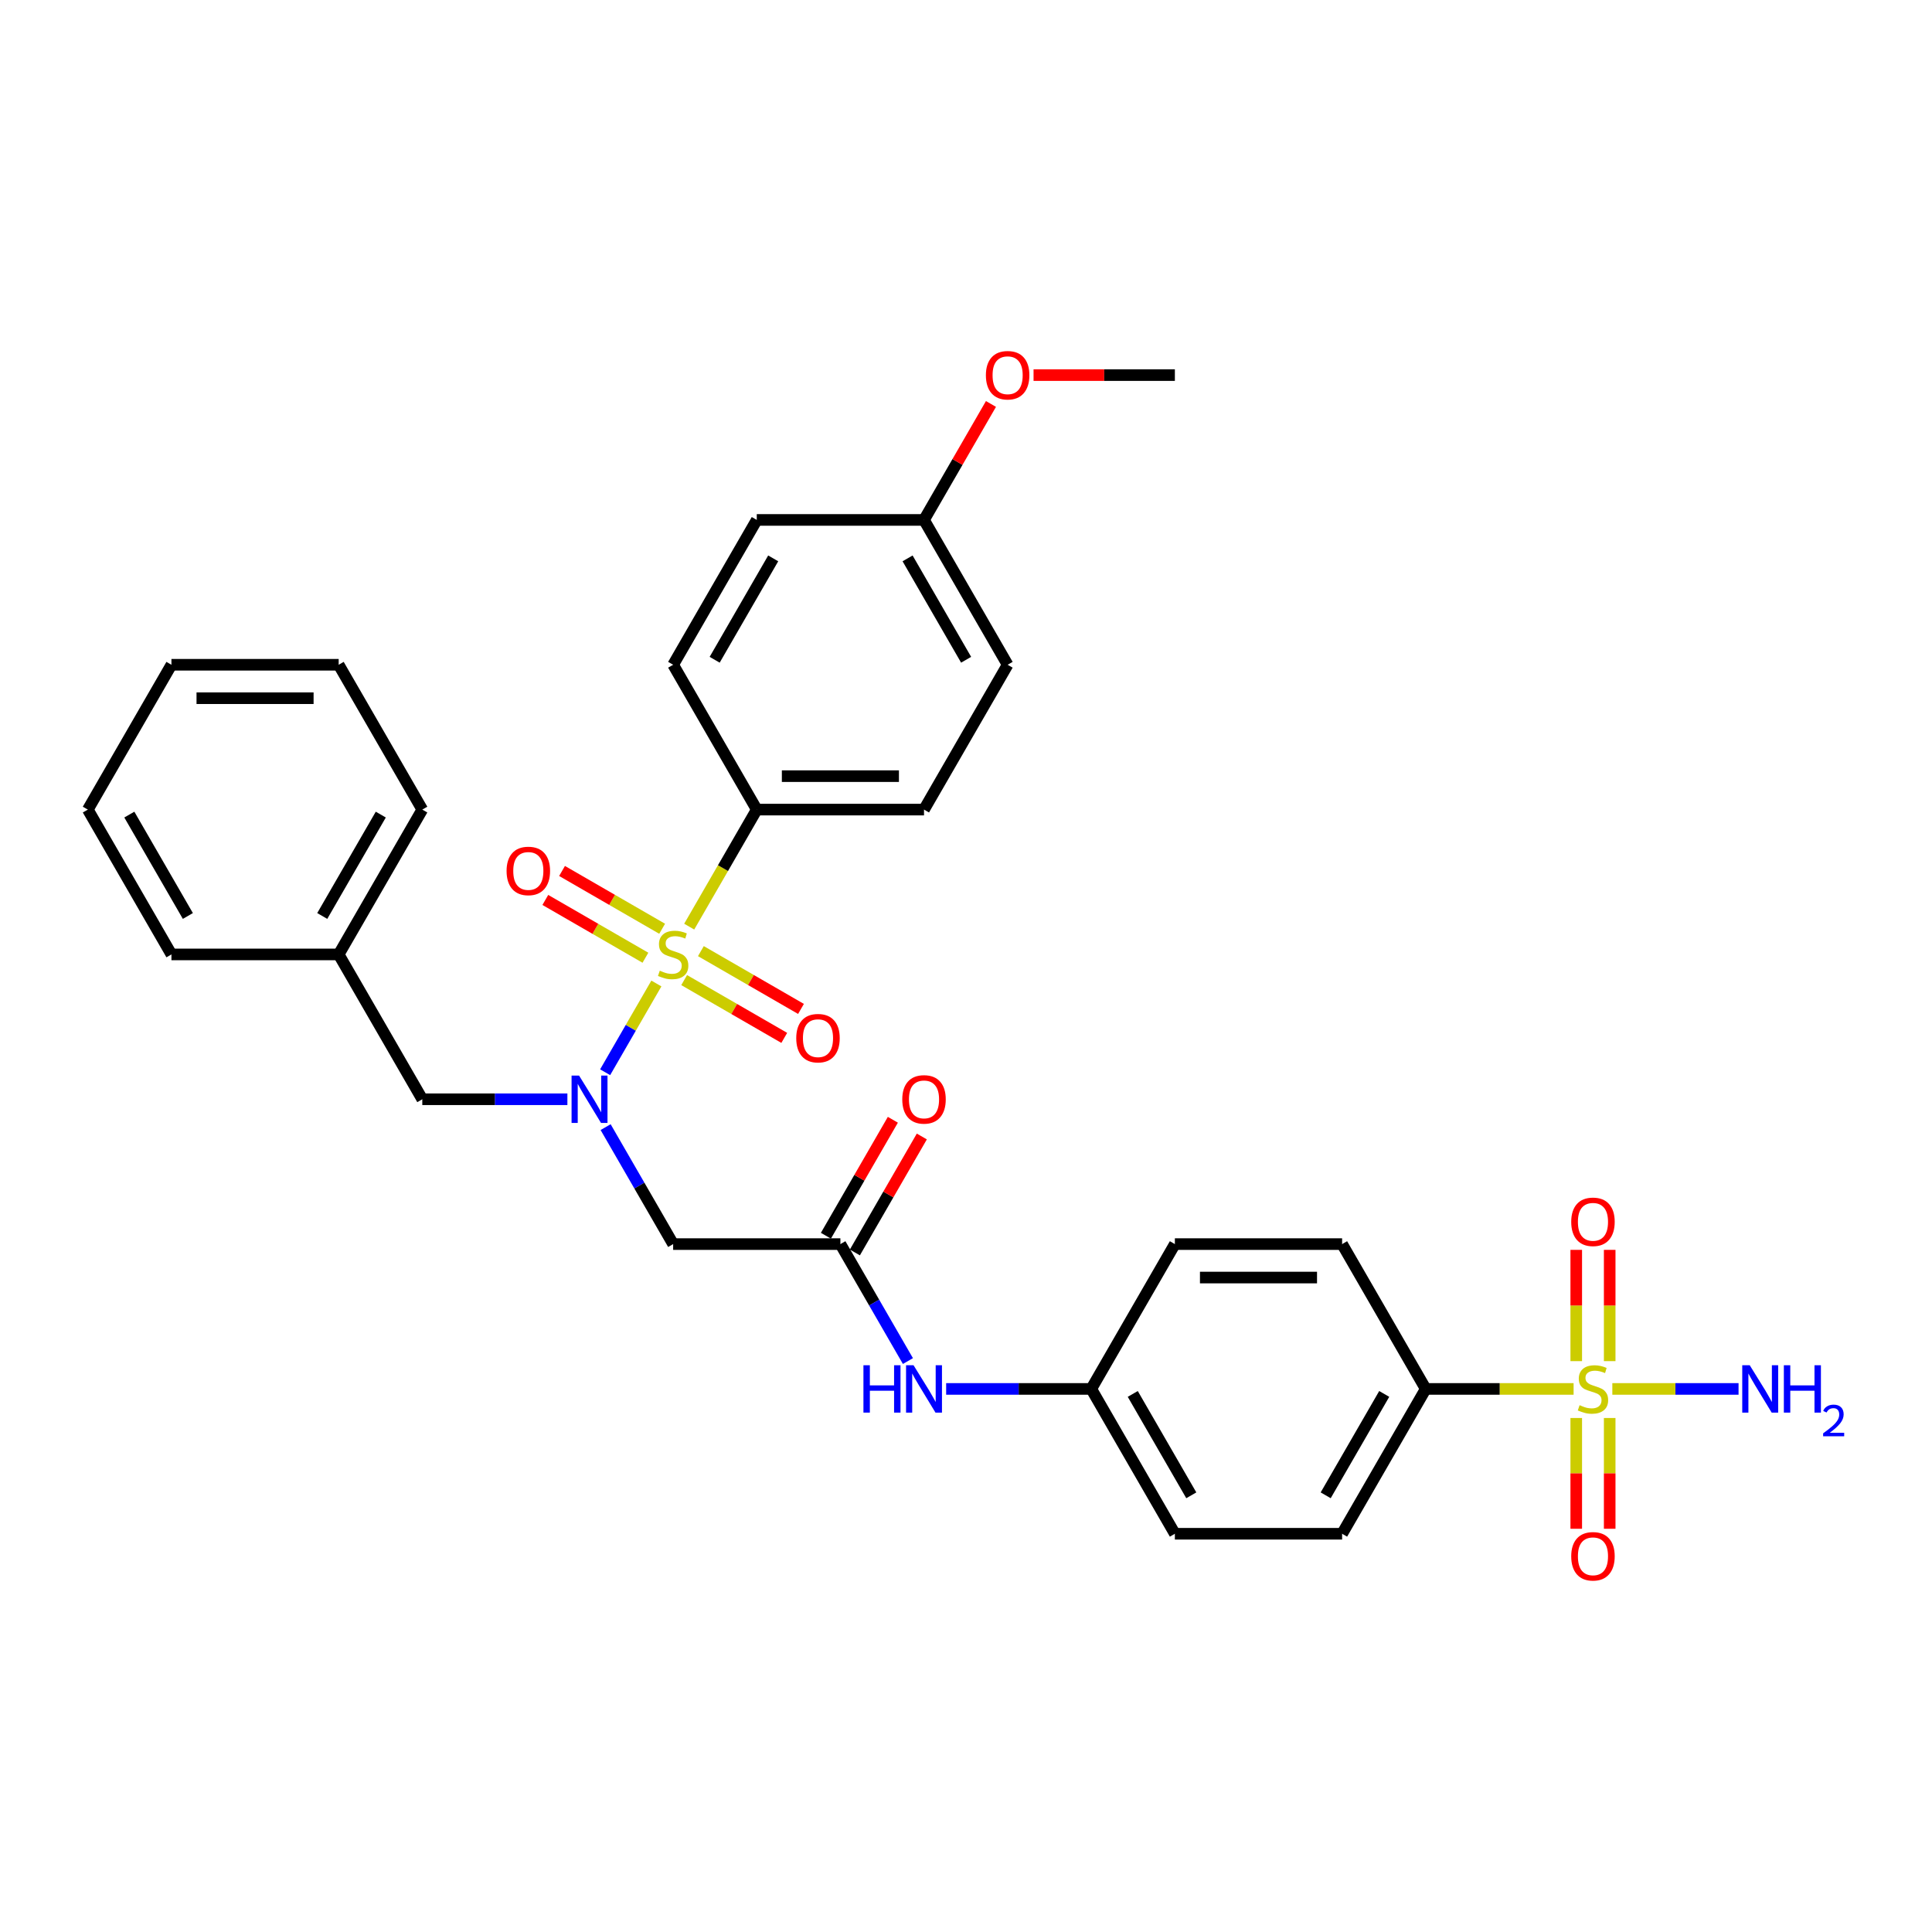 <?xml version='1.0' encoding='iso-8859-1'?>
<svg version='1.1' baseProfile='full'
              xmlns='http://www.w3.org/2000/svg'
                      xmlns:rdkit='http://www.rdkit.org/xml'
                      xmlns:xlink='http://www.w3.org/1999/xlink'
                  xml:space='preserve'
width='1000px' height='1000px' viewBox='0 0 1000 1000'>
<!-- END OF HEADER -->
<rect style='opacity:1.0;fill:#FFFFFF;stroke:none' width='1000' height='1000' x='0' y='0'> </rect>
<path class='bond-1' d='M 339.737,509.056 L 326.478,532.022' style='fill:none;fill-rule:evenodd;stroke:#CCCC00;stroke-width:6px;stroke-linecap:butt;stroke-linejoin:miter;stroke-opacity:1' />
<path class='bond-1' d='M 326.478,532.022 L 313.218,554.989' style='fill:none;fill-rule:evenodd;stroke:#0000FF;stroke-width:6px;stroke-linecap:butt;stroke-linejoin:miter;stroke-opacity:1' />
<path class='bond-4' d='M 356.73,479.624 L 374.217,449.335' style='fill:none;fill-rule:evenodd;stroke:#CCCC00;stroke-width:6px;stroke-linecap:butt;stroke-linejoin:miter;stroke-opacity:1' />
<path class='bond-4' d='M 374.217,449.335 L 391.705,419.046' style='fill:none;fill-rule:evenodd;stroke:#000000;stroke-width:6px;stroke-linecap:butt;stroke-linejoin:miter;stroke-opacity:1' />
<path class='bond-6' d='M 354.119,507.295 L 380.026,522.252' style='fill:none;fill-rule:evenodd;stroke:#CCCC00;stroke-width:6px;stroke-linecap:butt;stroke-linejoin:miter;stroke-opacity:1' />
<path class='bond-6' d='M 380.026,522.252 L 405.933,537.209' style='fill:none;fill-rule:evenodd;stroke:#FF0000;stroke-width:6px;stroke-linecap:butt;stroke-linejoin:miter;stroke-opacity:1' />
<path class='bond-6' d='M 362.776,492.302 L 388.682,507.259' style='fill:none;fill-rule:evenodd;stroke:#CCCC00;stroke-width:6px;stroke-linecap:butt;stroke-linejoin:miter;stroke-opacity:1' />
<path class='bond-6' d='M 388.682,507.259 L 414.589,522.216' style='fill:none;fill-rule:evenodd;stroke:#FF0000;stroke-width:6px;stroke-linecap:butt;stroke-linejoin:miter;stroke-opacity:1' />
<path class='bond-7' d='M 342.728,480.727 L 316.821,465.77' style='fill:none;fill-rule:evenodd;stroke:#CCCC00;stroke-width:6px;stroke-linecap:butt;stroke-linejoin:miter;stroke-opacity:1' />
<path class='bond-7' d='M 316.821,465.77 L 290.914,450.813' style='fill:none;fill-rule:evenodd;stroke:#FF0000;stroke-width:6px;stroke-linecap:butt;stroke-linejoin:miter;stroke-opacity:1' />
<path class='bond-7' d='M 334.071,495.72 L 308.165,480.763' style='fill:none;fill-rule:evenodd;stroke:#CCCC00;stroke-width:6px;stroke-linecap:butt;stroke-linejoin:miter;stroke-opacity:1' />
<path class='bond-7' d='M 308.165,480.763 L 282.258,465.806' style='fill:none;fill-rule:evenodd;stroke:#FF0000;stroke-width:6px;stroke-linecap:butt;stroke-linejoin:miter;stroke-opacity:1' />
<path class='bond-0' d='M 814.493,718.907 L 776.224,718.907' style='fill:none;fill-rule:evenodd;stroke:#CCCC00;stroke-width:6px;stroke-linecap:butt;stroke-linejoin:miter;stroke-opacity:1' />
<path class='bond-0' d='M 776.224,718.907 L 737.955,718.907' style='fill:none;fill-rule:evenodd;stroke:#000000;stroke-width:6px;stroke-linecap:butt;stroke-linejoin:miter;stroke-opacity:1' />
<path class='bond-8' d='M 815.861,733.952 L 815.861,762.619' style='fill:none;fill-rule:evenodd;stroke:#CCCC00;stroke-width:6px;stroke-linecap:butt;stroke-linejoin:miter;stroke-opacity:1' />
<path class='bond-8' d='M 815.861,762.619 L 815.861,791.286' style='fill:none;fill-rule:evenodd;stroke:#FF0000;stroke-width:6px;stroke-linecap:butt;stroke-linejoin:miter;stroke-opacity:1' />
<path class='bond-8' d='M 833.174,733.952 L 833.174,762.619' style='fill:none;fill-rule:evenodd;stroke:#CCCC00;stroke-width:6px;stroke-linecap:butt;stroke-linejoin:miter;stroke-opacity:1' />
<path class='bond-8' d='M 833.174,762.619 L 833.174,791.286' style='fill:none;fill-rule:evenodd;stroke:#FF0000;stroke-width:6px;stroke-linecap:butt;stroke-linejoin:miter;stroke-opacity:1' />
<path class='bond-9' d='M 833.174,704.52 L 833.174,675.723' style='fill:none;fill-rule:evenodd;stroke:#CCCC00;stroke-width:6px;stroke-linecap:butt;stroke-linejoin:miter;stroke-opacity:1' />
<path class='bond-9' d='M 833.174,675.723 L 833.174,646.926' style='fill:none;fill-rule:evenodd;stroke:#FF0000;stroke-width:6px;stroke-linecap:butt;stroke-linejoin:miter;stroke-opacity:1' />
<path class='bond-9' d='M 815.861,704.52 L 815.861,675.723' style='fill:none;fill-rule:evenodd;stroke:#CCCC00;stroke-width:6px;stroke-linecap:butt;stroke-linejoin:miter;stroke-opacity:1' />
<path class='bond-9' d='M 815.861,675.723 L 815.861,646.926' style='fill:none;fill-rule:evenodd;stroke:#FF0000;stroke-width:6px;stroke-linecap:butt;stroke-linejoin:miter;stroke-opacity:1' />
<path class='bond-12' d='M 834.541,718.907 L 867.206,718.907' style='fill:none;fill-rule:evenodd;stroke:#CCCC00;stroke-width:6px;stroke-linecap:butt;stroke-linejoin:miter;stroke-opacity:1' />
<path class='bond-12' d='M 867.206,718.907 L 899.87,718.907' style='fill:none;fill-rule:evenodd;stroke:#0000FF;stroke-width:6px;stroke-linecap:butt;stroke-linejoin:miter;stroke-opacity:1' />
<path class='bond-2' d='M 313.468,583.398 L 330.946,613.67' style='fill:none;fill-rule:evenodd;stroke:#0000FF;stroke-width:6px;stroke-linecap:butt;stroke-linejoin:miter;stroke-opacity:1' />
<path class='bond-2' d='M 330.946,613.67 L 348.423,643.942' style='fill:none;fill-rule:evenodd;stroke:#000000;stroke-width:6px;stroke-linecap:butt;stroke-linejoin:miter;stroke-opacity:1' />
<path class='bond-10' d='M 293.681,568.976 L 256.13,568.976' style='fill:none;fill-rule:evenodd;stroke:#0000FF;stroke-width:6px;stroke-linecap:butt;stroke-linejoin:miter;stroke-opacity:1' />
<path class='bond-10' d='M 256.13,568.976 L 218.58,568.976' style='fill:none;fill-rule:evenodd;stroke:#000000;stroke-width:6px;stroke-linecap:butt;stroke-linejoin:miter;stroke-opacity:1' />
<path class='bond-3' d='M 348.423,643.942 L 434.986,643.942' style='fill:none;fill-rule:evenodd;stroke:#000000;stroke-width:6px;stroke-linecap:butt;stroke-linejoin:miter;stroke-opacity:1' />
<path class='bond-11' d='M 434.986,643.942 L 452.464,674.214' style='fill:none;fill-rule:evenodd;stroke:#000000;stroke-width:6px;stroke-linecap:butt;stroke-linejoin:miter;stroke-opacity:1' />
<path class='bond-11' d='M 452.464,674.214 L 469.941,704.486' style='fill:none;fill-rule:evenodd;stroke:#0000FF;stroke-width:6px;stroke-linecap:butt;stroke-linejoin:miter;stroke-opacity:1' />
<path class='bond-13' d='M 442.483,648.27 L 459.81,618.257' style='fill:none;fill-rule:evenodd;stroke:#000000;stroke-width:6px;stroke-linecap:butt;stroke-linejoin:miter;stroke-opacity:1' />
<path class='bond-13' d='M 459.81,618.257 L 477.138,588.245' style='fill:none;fill-rule:evenodd;stroke:#FF0000;stroke-width:6px;stroke-linecap:butt;stroke-linejoin:miter;stroke-opacity:1' />
<path class='bond-13' d='M 427.489,639.614 L 444.817,609.601' style='fill:none;fill-rule:evenodd;stroke:#000000;stroke-width:6px;stroke-linecap:butt;stroke-linejoin:miter;stroke-opacity:1' />
<path class='bond-13' d='M 444.817,609.601 L 462.145,579.589' style='fill:none;fill-rule:evenodd;stroke:#FF0000;stroke-width:6px;stroke-linecap:butt;stroke-linejoin:miter;stroke-opacity:1' />
<path class='bond-14' d='M 391.705,419.046 L 478.267,419.046' style='fill:none;fill-rule:evenodd;stroke:#000000;stroke-width:6px;stroke-linecap:butt;stroke-linejoin:miter;stroke-opacity:1' />
<path class='bond-14' d='M 404.689,401.733 L 465.283,401.733' style='fill:none;fill-rule:evenodd;stroke:#000000;stroke-width:6px;stroke-linecap:butt;stroke-linejoin:miter;stroke-opacity:1' />
<path class='bond-15' d='M 391.705,419.046 L 348.423,344.08' style='fill:none;fill-rule:evenodd;stroke:#000000;stroke-width:6px;stroke-linecap:butt;stroke-linejoin:miter;stroke-opacity:1' />
<path class='bond-5' d='M 737.955,718.907 L 694.674,793.872' style='fill:none;fill-rule:evenodd;stroke:#000000;stroke-width:6px;stroke-linecap:butt;stroke-linejoin:miter;stroke-opacity:1' />
<path class='bond-5' d='M 716.47,721.496 L 686.173,773.971' style='fill:none;fill-rule:evenodd;stroke:#000000;stroke-width:6px;stroke-linecap:butt;stroke-linejoin:miter;stroke-opacity:1' />
<path class='bond-34' d='M 737.955,718.907 L 694.674,643.942' style='fill:none;fill-rule:evenodd;stroke:#000000;stroke-width:6px;stroke-linecap:butt;stroke-linejoin:miter;stroke-opacity:1' />
<path class='bond-20' d='M 218.58,568.976 L 175.298,494.011' style='fill:none;fill-rule:evenodd;stroke:#000000;stroke-width:6px;stroke-linecap:butt;stroke-linejoin:miter;stroke-opacity:1' />
<path class='bond-18' d='M 489.728,718.907 L 527.279,718.907' style='fill:none;fill-rule:evenodd;stroke:#0000FF;stroke-width:6px;stroke-linecap:butt;stroke-linejoin:miter;stroke-opacity:1' />
<path class='bond-18' d='M 527.279,718.907 L 564.83,718.907' style='fill:none;fill-rule:evenodd;stroke:#000000;stroke-width:6px;stroke-linecap:butt;stroke-linejoin:miter;stroke-opacity:1' />
<path class='bond-24' d='M 478.267,419.046 L 521.549,344.08' style='fill:none;fill-rule:evenodd;stroke:#000000;stroke-width:6px;stroke-linecap:butt;stroke-linejoin:miter;stroke-opacity:1' />
<path class='bond-23' d='M 348.423,344.08 L 391.705,269.115' style='fill:none;fill-rule:evenodd;stroke:#000000;stroke-width:6px;stroke-linecap:butt;stroke-linejoin:miter;stroke-opacity:1' />
<path class='bond-23' d='M 369.909,341.492 L 400.206,289.016' style='fill:none;fill-rule:evenodd;stroke:#000000;stroke-width:6px;stroke-linecap:butt;stroke-linejoin:miter;stroke-opacity:1' />
<path class='bond-16' d='M 694.674,643.942 L 608.111,643.942' style='fill:none;fill-rule:evenodd;stroke:#000000;stroke-width:6px;stroke-linecap:butt;stroke-linejoin:miter;stroke-opacity:1' />
<path class='bond-16' d='M 681.689,661.254 L 621.095,661.254' style='fill:none;fill-rule:evenodd;stroke:#000000;stroke-width:6px;stroke-linecap:butt;stroke-linejoin:miter;stroke-opacity:1' />
<path class='bond-17' d='M 694.674,793.872 L 608.111,793.872' style='fill:none;fill-rule:evenodd;stroke:#000000;stroke-width:6px;stroke-linecap:butt;stroke-linejoin:miter;stroke-opacity:1' />
<path class='bond-21' d='M 564.83,718.907 L 608.111,643.942' style='fill:none;fill-rule:evenodd;stroke:#000000;stroke-width:6px;stroke-linecap:butt;stroke-linejoin:miter;stroke-opacity:1' />
<path class='bond-22' d='M 564.83,718.907 L 608.111,793.872' style='fill:none;fill-rule:evenodd;stroke:#000000;stroke-width:6px;stroke-linecap:butt;stroke-linejoin:miter;stroke-opacity:1' />
<path class='bond-22' d='M 586.315,721.496 L 616.612,773.971' style='fill:none;fill-rule:evenodd;stroke:#000000;stroke-width:6px;stroke-linecap:butt;stroke-linejoin:miter;stroke-opacity:1' />
<path class='bond-19' d='M 478.267,269.115 L 391.705,269.115' style='fill:none;fill-rule:evenodd;stroke:#000000;stroke-width:6px;stroke-linecap:butt;stroke-linejoin:miter;stroke-opacity:1' />
<path class='bond-25' d='M 478.267,269.115 L 495.595,239.103' style='fill:none;fill-rule:evenodd;stroke:#000000;stroke-width:6px;stroke-linecap:butt;stroke-linejoin:miter;stroke-opacity:1' />
<path class='bond-25' d='M 495.595,239.103 L 512.923,209.09' style='fill:none;fill-rule:evenodd;stroke:#FF0000;stroke-width:6px;stroke-linecap:butt;stroke-linejoin:miter;stroke-opacity:1' />
<path class='bond-32' d='M 478.267,269.115 L 521.549,344.08' style='fill:none;fill-rule:evenodd;stroke:#000000;stroke-width:6px;stroke-linecap:butt;stroke-linejoin:miter;stroke-opacity:1' />
<path class='bond-32' d='M 469.766,289.016 L 500.063,341.492' style='fill:none;fill-rule:evenodd;stroke:#000000;stroke-width:6px;stroke-linecap:butt;stroke-linejoin:miter;stroke-opacity:1' />
<path class='bond-26' d='M 175.298,494.011 L 218.58,419.046' style='fill:none;fill-rule:evenodd;stroke:#000000;stroke-width:6px;stroke-linecap:butt;stroke-linejoin:miter;stroke-opacity:1' />
<path class='bond-26' d='M 166.797,474.11 L 197.094,421.634' style='fill:none;fill-rule:evenodd;stroke:#000000;stroke-width:6px;stroke-linecap:butt;stroke-linejoin:miter;stroke-opacity:1' />
<path class='bond-27' d='M 175.298,494.011 L 88.736,494.011' style='fill:none;fill-rule:evenodd;stroke:#000000;stroke-width:6px;stroke-linecap:butt;stroke-linejoin:miter;stroke-opacity:1' />
<path class='bond-28' d='M 534.966,194.15 L 571.538,194.15' style='fill:none;fill-rule:evenodd;stroke:#FF0000;stroke-width:6px;stroke-linecap:butt;stroke-linejoin:miter;stroke-opacity:1' />
<path class='bond-28' d='M 571.538,194.15 L 608.111,194.15' style='fill:none;fill-rule:evenodd;stroke:#000000;stroke-width:6px;stroke-linecap:butt;stroke-linejoin:miter;stroke-opacity:1' />
<path class='bond-30' d='M 218.58,419.046 L 175.298,344.08' style='fill:none;fill-rule:evenodd;stroke:#000000;stroke-width:6px;stroke-linecap:butt;stroke-linejoin:miter;stroke-opacity:1' />
<path class='bond-29' d='M 88.736,494.011 L 45.455,419.046' style='fill:none;fill-rule:evenodd;stroke:#000000;stroke-width:6px;stroke-linecap:butt;stroke-linejoin:miter;stroke-opacity:1' />
<path class='bond-29' d='M 97.237,474.11 L 66.94,421.634' style='fill:none;fill-rule:evenodd;stroke:#000000;stroke-width:6px;stroke-linecap:butt;stroke-linejoin:miter;stroke-opacity:1' />
<path class='bond-31' d='M 45.455,419.046 L 88.736,344.08' style='fill:none;fill-rule:evenodd;stroke:#000000;stroke-width:6px;stroke-linecap:butt;stroke-linejoin:miter;stroke-opacity:1' />
<path class='bond-33' d='M 175.298,344.08 L 88.736,344.08' style='fill:none;fill-rule:evenodd;stroke:#000000;stroke-width:6px;stroke-linecap:butt;stroke-linejoin:miter;stroke-opacity:1' />
<path class='bond-33' d='M 162.314,361.393 L 101.72,361.393' style='fill:none;fill-rule:evenodd;stroke:#000000;stroke-width:6px;stroke-linecap:butt;stroke-linejoin:miter;stroke-opacity:1' />
<path  class='atom-0' d='M 341.498 502.425
Q 341.775 502.529, 342.918 503.013
Q 344.061 503.498, 345.307 503.81
Q 346.588 504.087, 347.835 504.087
Q 350.155 504.087, 351.505 502.979
Q 352.855 501.836, 352.855 499.863
Q 352.855 498.512, 352.163 497.681
Q 351.505 496.85, 350.466 496.4
Q 349.428 495.95, 347.696 495.431
Q 345.515 494.773, 344.199 494.149
Q 342.918 493.526, 341.983 492.21
Q 341.083 490.895, 341.083 488.679
Q 341.083 485.597, 343.16 483.693
Q 345.273 481.788, 349.428 481.788
Q 352.267 481.788, 355.487 483.139
L 354.691 485.805
Q 351.747 484.593, 349.531 484.593
Q 347.142 484.593, 345.827 485.597
Q 344.511 486.567, 344.545 488.263
Q 344.545 489.579, 345.203 490.375
Q 345.896 491.172, 346.865 491.622
Q 347.869 492.072, 349.531 492.591
Q 351.747 493.284, 353.063 493.976
Q 354.379 494.669, 355.314 496.088
Q 356.283 497.473, 356.283 499.863
Q 356.283 503.256, 353.998 505.091
Q 351.747 506.891, 347.973 506.891
Q 345.792 506.891, 344.13 506.407
Q 342.503 505.957, 340.564 505.16
L 341.498 502.425
' fill='#CCCC00'/>
<path  class='atom-1' d='M 817.592 727.321
Q 817.869 727.425, 819.012 727.91
Q 820.155 728.394, 821.401 728.706
Q 822.682 728.983, 823.929 728.983
Q 826.249 728.983, 827.599 727.875
Q 828.949 726.732, 828.949 724.759
Q 828.949 723.408, 828.257 722.577
Q 827.599 721.746, 826.56 721.296
Q 825.522 720.846, 823.79 720.327
Q 821.609 719.669, 820.293 719.046
Q 819.012 718.422, 818.077 717.107
Q 817.177 715.791, 817.177 713.575
Q 817.177 710.493, 819.254 708.589
Q 821.367 706.684, 825.522 706.684
Q 828.361 706.684, 831.581 708.035
L 830.785 710.701
Q 827.841 709.489, 825.625 709.489
Q 823.236 709.489, 821.921 710.493
Q 820.605 711.463, 820.639 713.159
Q 820.639 714.475, 821.297 715.271
Q 821.99 716.068, 822.959 716.518
Q 823.963 716.968, 825.625 717.487
Q 827.841 718.18, 829.157 718.872
Q 830.473 719.565, 831.408 720.985
Q 832.377 722.37, 832.377 724.759
Q 832.377 728.152, 830.092 729.987
Q 827.841 731.788, 824.067 731.788
Q 821.886 731.788, 820.224 731.303
Q 818.597 730.853, 816.658 730.056
L 817.592 727.321
' fill='#CCCC00'/>
<path  class='atom-2' d='M 299.723 556.719
L 307.756 569.703
Q 308.553 570.985, 309.834 573.304
Q 311.115 575.624, 311.184 575.763
L 311.184 556.719
L 314.439 556.719
L 314.439 581.234
L 311.08 581.234
L 302.459 567.037
Q 301.455 565.375, 300.381 563.471
Q 299.342 561.567, 299.031 560.978
L 299.031 581.234
L 295.845 581.234
L 295.845 556.719
L 299.723 556.719
' fill='#0000FF'/>
<path  class='atom-7' d='M 412.136 537.361
Q 412.136 531.475, 415.044 528.186
Q 417.953 524.896, 423.389 524.896
Q 428.825 524.896, 431.733 528.186
Q 434.642 531.475, 434.642 537.361
Q 434.642 543.317, 431.699 546.71
Q 428.756 550.069, 423.389 550.069
Q 417.987 550.069, 415.044 546.71
Q 412.136 543.352, 412.136 537.361
M 423.389 547.299
Q 427.128 547.299, 429.137 544.806
Q 431.179 542.278, 431.179 537.361
Q 431.179 532.549, 429.137 530.125
Q 427.128 527.666, 423.389 527.666
Q 419.649 527.666, 417.606 530.09
Q 415.598 532.514, 415.598 537.361
Q 415.598 542.313, 417.606 544.806
Q 419.649 547.299, 423.389 547.299
' fill='#FF0000'/>
<path  class='atom-8' d='M 262.205 450.799
Q 262.205 444.913, 265.113 441.623
Q 268.022 438.334, 273.458 438.334
Q 278.894 438.334, 281.803 441.623
Q 284.711 444.913, 284.711 450.799
Q 284.711 456.754, 281.768 460.148
Q 278.825 463.506, 273.458 463.506
Q 268.057 463.506, 265.113 460.148
Q 262.205 456.789, 262.205 450.799
M 273.458 460.736
Q 277.198 460.736, 279.206 458.243
Q 281.249 455.716, 281.249 450.799
Q 281.249 445.986, 279.206 443.562
Q 277.198 441.104, 273.458 441.104
Q 269.719 441.104, 267.676 443.528
Q 265.667 445.951, 265.667 450.799
Q 265.667 455.75, 267.676 458.243
Q 269.719 460.736, 273.458 460.736
' fill='#FF0000'/>
<path  class='atom-9' d='M 813.264 805.539
Q 813.264 799.653, 816.173 796.363
Q 819.081 793.074, 824.517 793.074
Q 829.954 793.074, 832.862 796.363
Q 835.771 799.653, 835.771 805.539
Q 835.771 811.494, 832.827 814.888
Q 829.884 818.246, 824.517 818.246
Q 819.116 818.246, 816.173 814.888
Q 813.264 811.529, 813.264 805.539
M 824.517 815.476
Q 828.257 815.476, 830.265 812.983
Q 832.308 810.456, 832.308 805.539
Q 832.308 800.726, 830.265 798.302
Q 828.257 795.844, 824.517 795.844
Q 820.778 795.844, 818.735 798.268
Q 816.727 800.691, 816.727 805.539
Q 816.727 810.49, 818.735 812.983
Q 820.778 815.476, 824.517 815.476
' fill='#FF0000'/>
<path  class='atom-10' d='M 813.264 632.414
Q 813.264 626.528, 816.173 623.238
Q 819.081 619.949, 824.517 619.949
Q 829.954 619.949, 832.862 623.238
Q 835.771 626.528, 835.771 632.414
Q 835.771 638.369, 832.827 641.763
Q 829.884 645.121, 824.517 645.121
Q 819.116 645.121, 816.173 641.763
Q 813.264 638.404, 813.264 632.414
M 824.517 642.351
Q 828.257 642.351, 830.265 639.858
Q 832.308 637.331, 832.308 632.414
Q 832.308 627.601, 830.265 625.177
Q 828.257 622.719, 824.517 622.719
Q 820.778 622.719, 818.735 625.143
Q 816.727 627.566, 816.727 632.414
Q 816.727 637.365, 818.735 639.858
Q 820.778 642.351, 824.517 642.351
' fill='#FF0000'/>
<path  class='atom-12' d='M 446.914 706.65
L 450.238 706.65
L 450.238 717.072
L 462.773 717.072
L 462.773 706.65
L 466.097 706.65
L 466.097 731.164
L 462.773 731.164
L 462.773 719.842
L 450.238 719.842
L 450.238 731.164
L 446.914 731.164
L 446.914 706.65
' fill='#0000FF'/>
<path  class='atom-12' d='M 472.848 706.65
L 480.881 719.634
Q 481.678 720.915, 482.959 723.235
Q 484.24 725.555, 484.309 725.694
L 484.309 706.65
L 487.564 706.65
L 487.564 731.164
L 484.205 731.164
L 475.584 716.968
Q 474.58 715.306, 473.506 713.402
Q 472.468 711.497, 472.156 710.909
L 472.156 731.164
L 468.97 731.164
L 468.97 706.65
L 472.848 706.65
' fill='#0000FF'/>
<path  class='atom-13' d='M 905.661 706.65
L 913.694 719.634
Q 914.491 720.915, 915.772 723.235
Q 917.053 725.555, 917.122 725.694
L 917.122 706.65
L 920.377 706.65
L 920.377 731.164
L 917.018 731.164
L 908.397 716.968
Q 907.392 715.306, 906.319 713.402
Q 905.28 711.497, 904.969 710.909
L 904.969 731.164
L 901.783 731.164
L 901.783 706.65
L 905.661 706.65
' fill='#0000FF'/>
<path  class='atom-13' d='M 923.32 706.65
L 926.644 706.65
L 926.644 717.072
L 939.178 717.072
L 939.178 706.65
L 942.502 706.65
L 942.502 731.164
L 939.178 731.164
L 939.178 719.842
L 926.644 719.842
L 926.644 731.164
L 923.32 731.164
L 923.32 706.65
' fill='#0000FF'/>
<path  class='atom-13' d='M 943.691 730.304
Q 944.285 728.773, 945.702 727.928
Q 947.118 727.059, 949.084 727.059
Q 951.529 727.059, 952.9 728.385
Q 954.271 729.71, 954.271 732.064
Q 954.271 734.463, 952.489 736.703
Q 950.729 738.942, 947.073 741.593
L 954.545 741.593
L 954.545 743.422
L 943.645 743.422
L 943.645 741.89
Q 946.661 739.742, 948.444 738.143
Q 950.249 736.543, 951.118 735.103
Q 951.986 733.664, 951.986 732.178
Q 951.986 730.624, 951.209 729.756
Q 950.432 728.887, 949.084 728.887
Q 947.781 728.887, 946.913 729.413
Q 946.044 729.939, 945.427 731.104
L 943.691 730.304
' fill='#0000FF'/>
<path  class='atom-14' d='M 467.014 569.046
Q 467.014 563.159, 469.923 559.87
Q 472.831 556.581, 478.267 556.581
Q 483.703 556.581, 486.612 559.87
Q 489.52 563.159, 489.52 569.046
Q 489.52 575.001, 486.577 578.394
Q 483.634 581.753, 478.267 581.753
Q 472.866 581.753, 469.923 578.394
Q 467.014 575.036, 467.014 569.046
M 478.267 578.983
Q 482.007 578.983, 484.015 576.49
Q 486.058 573.962, 486.058 569.046
Q 486.058 564.233, 484.015 561.809
Q 482.007 559.351, 478.267 559.351
Q 474.528 559.351, 472.485 561.774
Q 470.477 564.198, 470.477 569.046
Q 470.477 573.997, 472.485 576.49
Q 474.528 578.983, 478.267 578.983
' fill='#FF0000'/>
<path  class='atom-26' d='M 510.295 194.219
Q 510.295 188.333, 513.204 185.043
Q 516.112 181.754, 521.549 181.754
Q 526.985 181.754, 529.893 185.043
Q 532.802 188.333, 532.802 194.219
Q 532.802 200.174, 529.859 203.568
Q 526.915 206.926, 521.549 206.926
Q 516.147 206.926, 513.204 203.568
Q 510.295 200.209, 510.295 194.219
M 521.549 204.156
Q 525.288 204.156, 527.296 201.663
Q 529.339 199.136, 529.339 194.219
Q 529.339 189.406, 527.296 186.982
Q 525.288 184.524, 521.549 184.524
Q 517.809 184.524, 515.766 186.948
Q 513.758 189.371, 513.758 194.219
Q 513.758 199.17, 515.766 201.663
Q 517.809 204.156, 521.549 204.156
' fill='#FF0000'/>
</svg>
